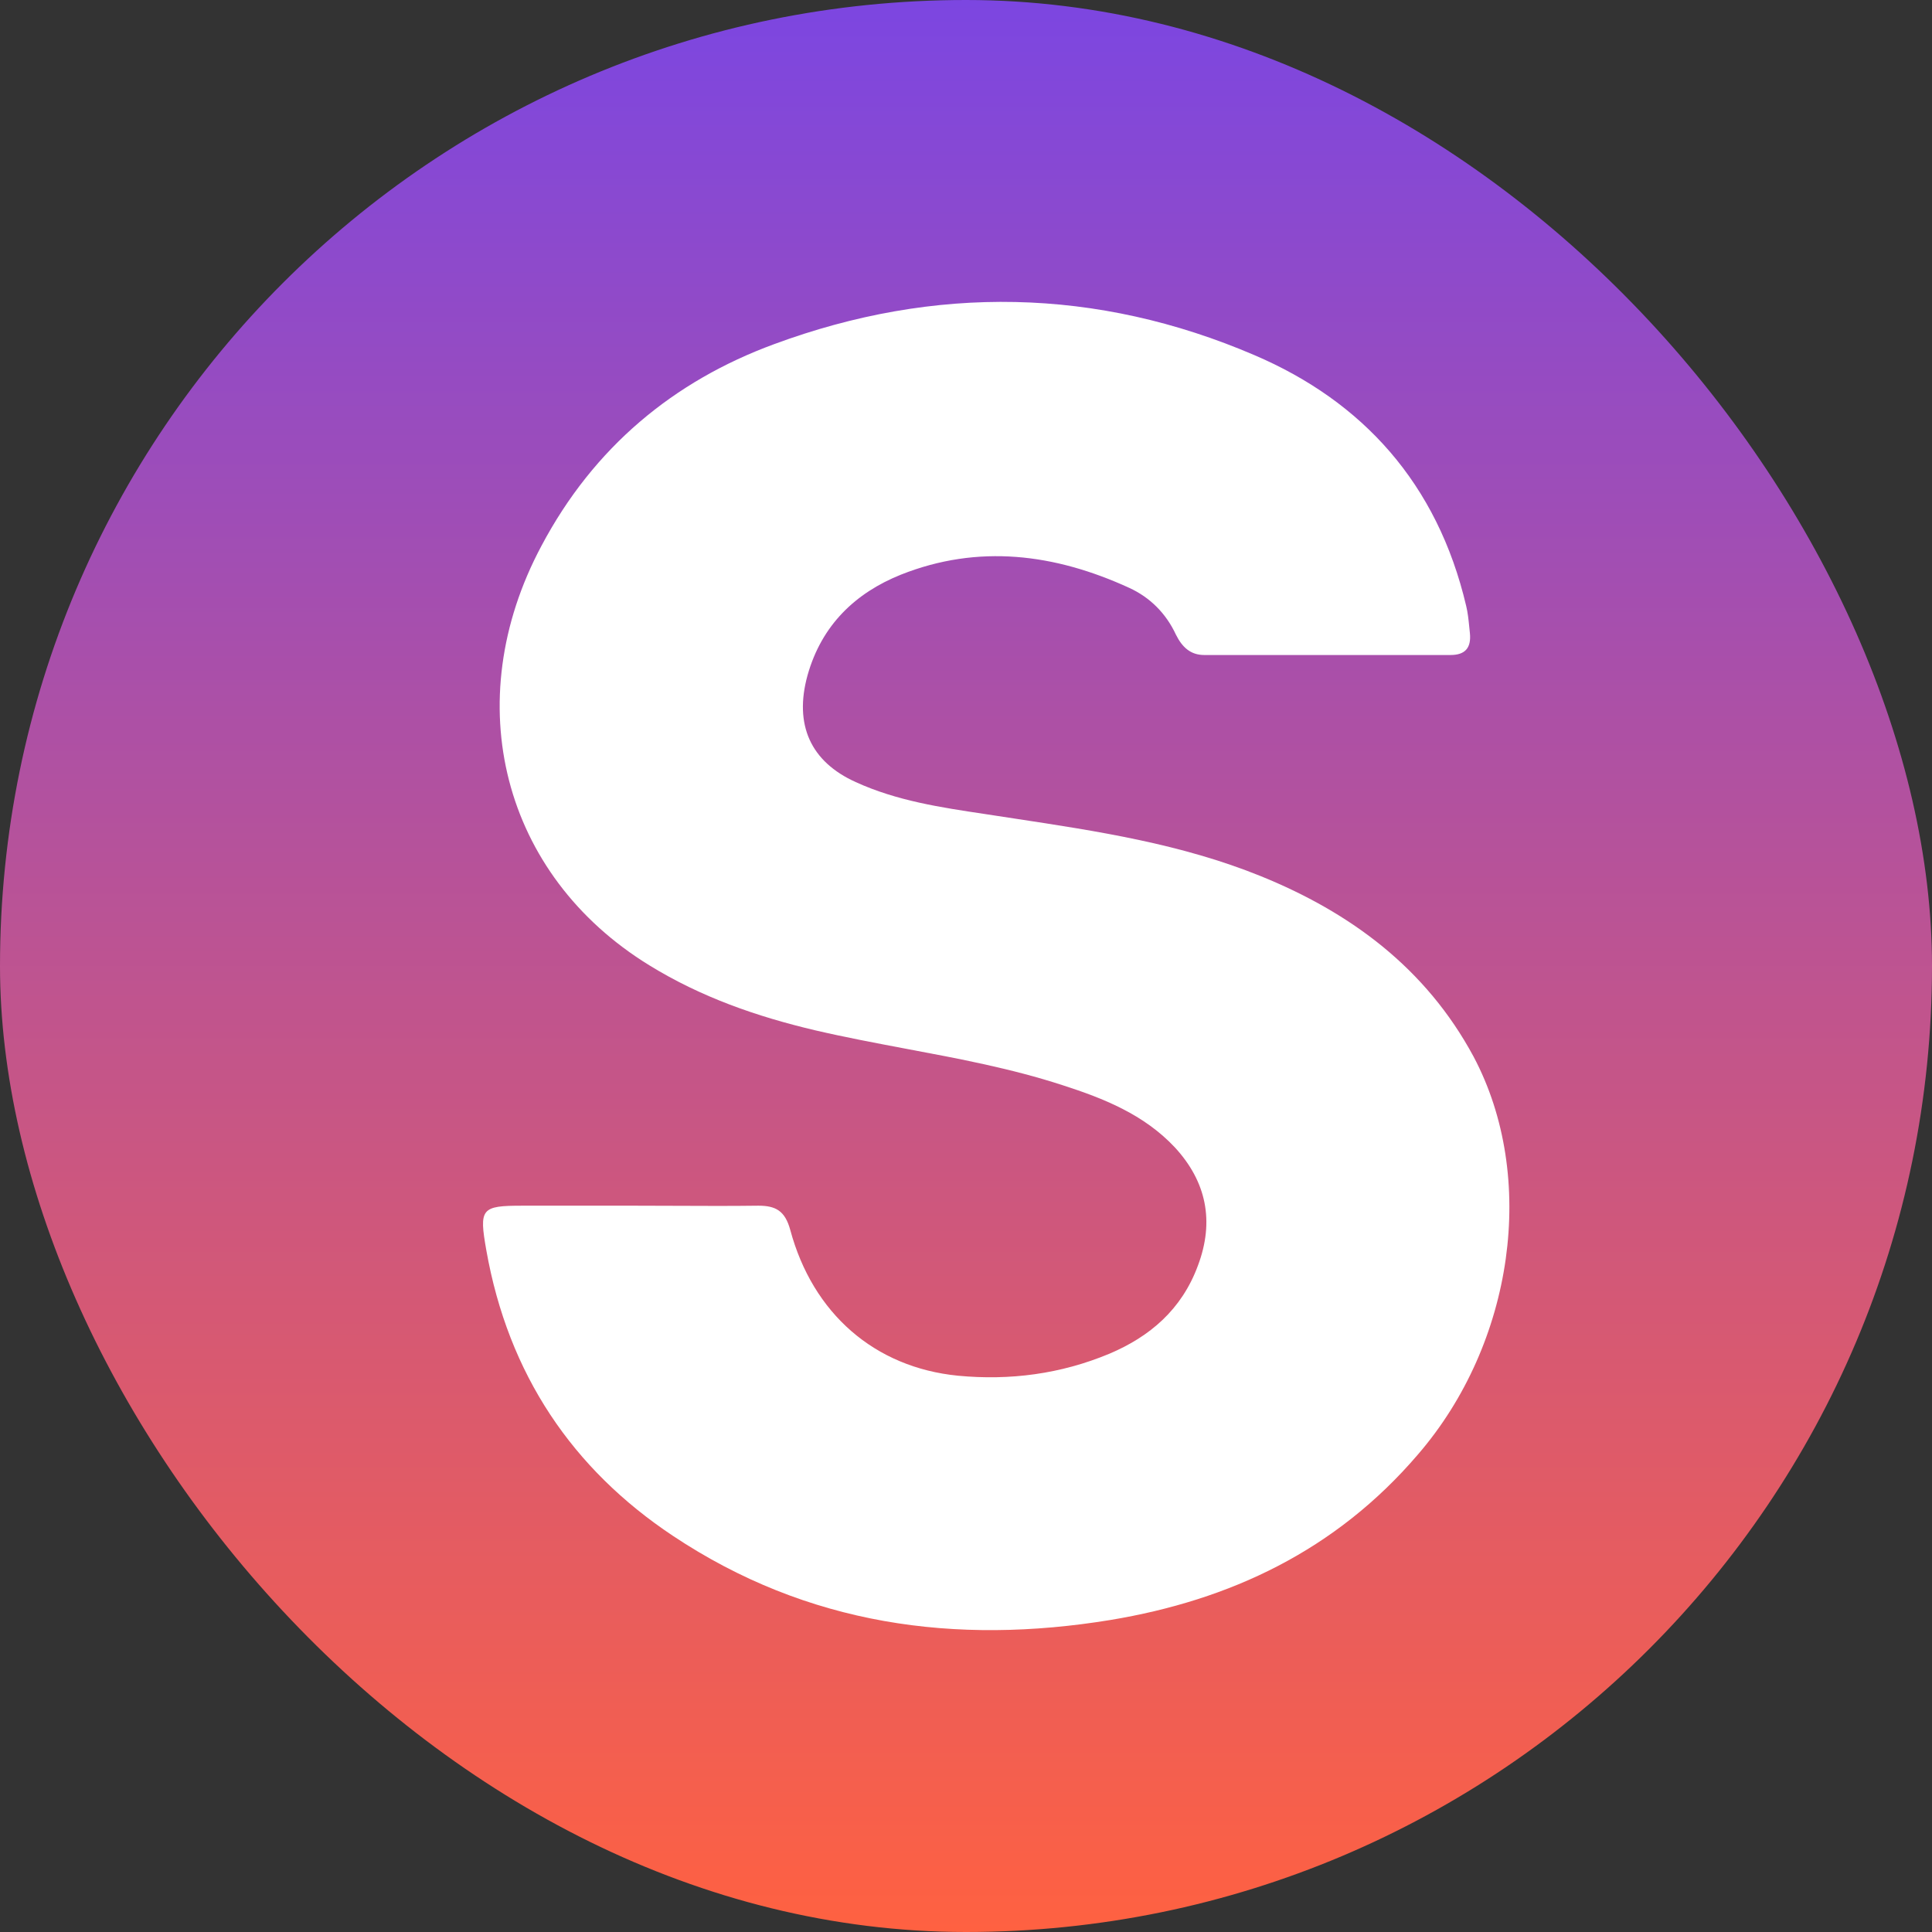 <svg width="32" height="32" viewBox="0 0 32 32" fill="none" xmlns="http://www.w3.org/2000/svg">
<rect x="0" y="0" width="32" height="32" fill="#333333" stroke="none"/>
<rect width="32" height="32" rx="16" fill="url(#paint0_linear_686_4197)"/>
<path fill-rule="evenodd" clip-rule="evenodd" d="M16.799 13.557C18.182 13.767 19.566 13.978 20.883 14.512C22.367 15.114 23.617 16.034 24.407 17.501C25.466 19.496 25.075 22.248 23.487 24.089C22.124 25.684 20.371 26.504 18.392 26.832C15.832 27.251 13.375 26.923 11.145 25.438C9.487 24.335 8.419 22.768 8.055 20.708C7.933 20.016 7.968 19.97 8.653 19.97H10.52C10.745 19.97 10.971 19.971 11.197 19.972H11.198C11.652 19.974 12.108 19.976 12.559 19.97C12.846 19.97 13.002 20.052 13.089 20.371C13.462 21.756 14.486 22.649 15.866 22.786C16.726 22.868 17.567 22.759 18.375 22.422C19.043 22.139 19.572 21.692 19.841 20.963C20.119 20.225 19.98 19.569 19.459 19.004C18.947 18.458 18.279 18.193 17.602 17.975C16.753 17.698 15.882 17.535 15.013 17.372C14.506 17.276 13.999 17.181 13.497 17.064C12.533 16.836 11.613 16.517 10.754 15.988C8.324 14.494 7.586 11.633 8.966 9.045C9.834 7.405 11.162 6.311 12.82 5.701C15.484 4.716 18.166 4.762 20.779 5.883C22.567 6.648 23.808 8.006 24.285 10.038C24.311 10.146 24.323 10.258 24.334 10.368C24.338 10.407 24.342 10.446 24.346 10.485C24.372 10.74 24.259 10.849 24.025 10.849H19.946C19.72 10.849 19.581 10.721 19.477 10.512C19.312 10.156 19.043 9.892 18.704 9.737C17.472 9.172 16.205 9.008 14.92 9.519C14.174 9.819 13.61 10.348 13.375 11.186C13.149 12.006 13.427 12.617 14.174 12.954C14.854 13.265 15.586 13.374 16.308 13.482C16.369 13.491 16.43 13.501 16.491 13.51C16.594 13.525 16.697 13.541 16.799 13.557Z" fill="white"/>
<defs>
<linearGradient id="paint0_linear_686_4197" x1="16" y1="0" x2="16" y2="32" gradientUnits="userSpaceOnUse">
<stop stop-color="#7C46E1"/>
<stop offset="1" stop-color="#FF6141"/>
</linearGradient>
</defs>
</svg>
